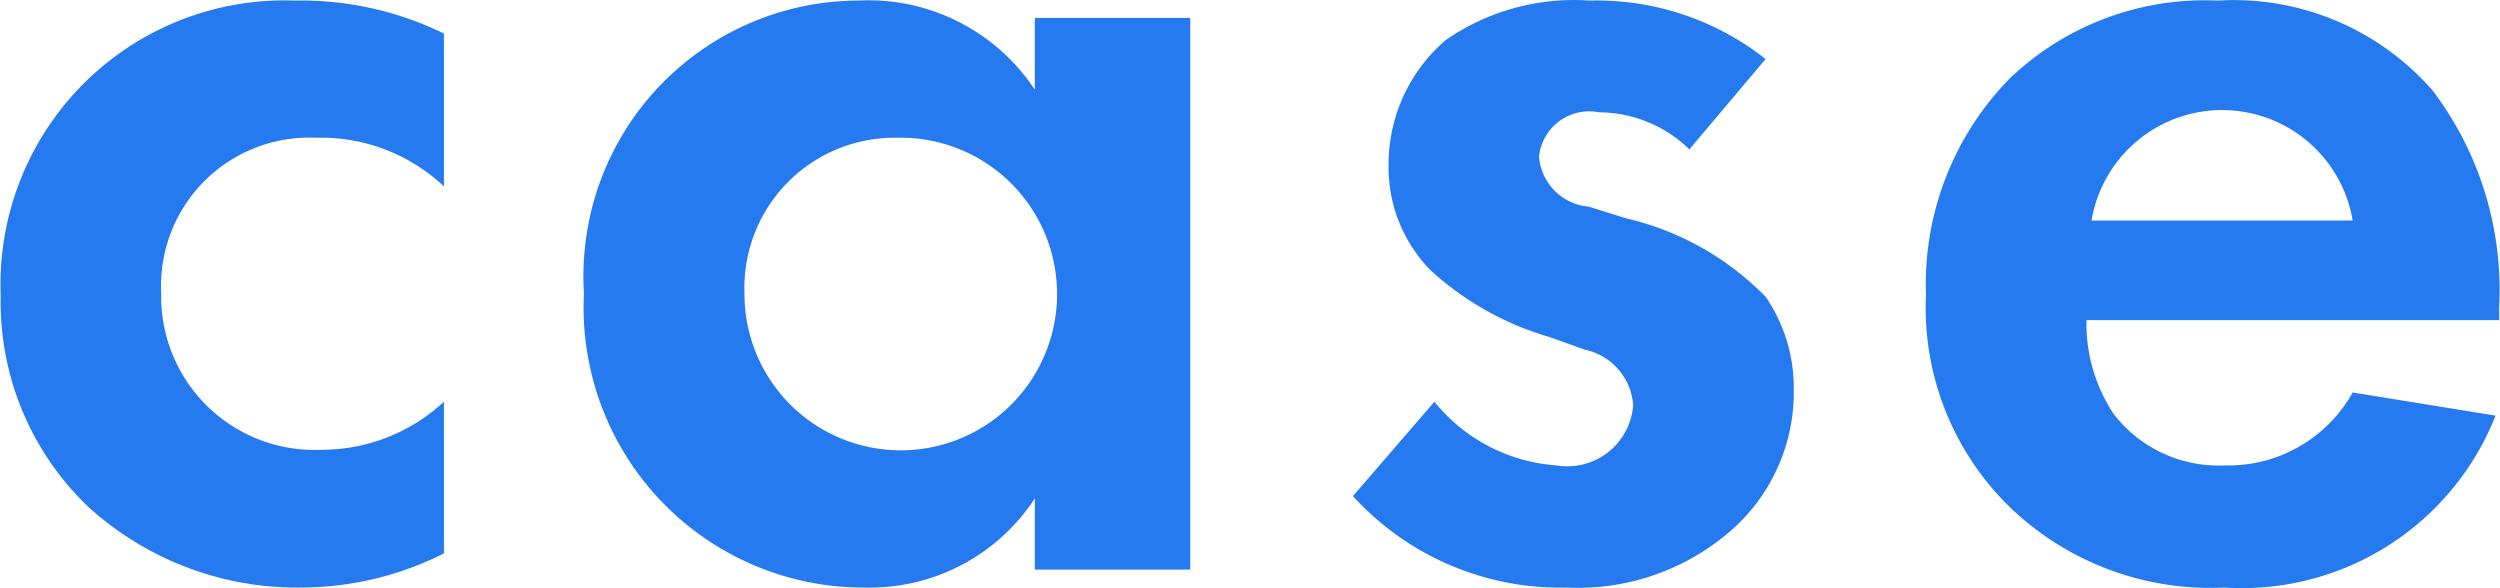 <svg xmlns="http://www.w3.org/2000/svg" width="86.376" height="20.32" viewBox="0 0 43.188 10.16">
  <defs>
    <style>
      .cls-1 {
        fill: #267af0;
        fill-rule: evenodd;
      }
    </style>
  </defs>
  <path id="top-case-heading.svg" class="cls-1" d="M683.919,4778.64a5.606,5.606,0,0,0-2.574-.57,4.907,4.907,0,0,0-5.083,5.1,4.886,4.886,0,0,0,1.518,3.65,5.355,5.355,0,0,0,3.675,1.39,5.5,5.5,0,0,0,2.464-.59V4785a3.1,3.1,0,0,1-2.112.83,2.65,2.65,0,0,1-2.772-2.7,2.562,2.562,0,0,1,2.684-2.69,3.089,3.089,0,0,1,2.2.84v-2.64Zm10.208,0.97a3.446,3.446,0,0,0-3.058-1.54,4.762,4.762,0,0,0-4.731,5.06,4.835,4.835,0,0,0,4.863,5.08,3.406,3.406,0,0,0,2.926-1.54v1.23h2.685v-9.53h-2.685v1.24Zm-2.376.83a2.7,2.7,0,1,1-2.64,2.69A2.594,2.594,0,0,1,691.751,4780.44Zm15-1.36a4.711,4.711,0,0,0-3.036-1.01,3.893,3.893,0,0,0-2.487.68,2.825,2.825,0,0,0-.99,2.16,2.538,2.538,0,0,0,.726,1.82,5.179,5.179,0,0,0,2.046,1.15l0.617,0.22a1.055,1.055,0,0,1,.836.96,1.139,1.139,0,0,1-1.321,1.04,2.975,2.975,0,0,1-2.112-1.1l-1.408,1.63a4.842,4.842,0,0,0,3.7,1.58,4.017,4.017,0,0,0,2.86-1.01,3.172,3.172,0,0,0,1.056-2.42,2.782,2.782,0,0,0-.484-1.59,4.918,4.918,0,0,0-2.42-1.36l-0.638-.2a0.943,0.943,0,0,1-.859-0.86,0.87,0.87,0,0,1,1.035-.77,2.252,2.252,0,0,1,1.562.64Zm10.142,5.76a2.461,2.461,0,0,1-2.222,1.26,2.283,2.283,0,0,1-1.915-.9,2.833,2.833,0,0,1-.462-1.61h7.129v-0.22a5.7,5.7,0,0,0-1.144-3.74,4.558,4.558,0,0,0-3.718-1.56,4.879,4.879,0,0,0-3.587,1.34,5.074,5.074,0,0,0-1.452,3.74,4.8,4.8,0,0,0,1.5,3.72,4.994,4.994,0,0,0,3.653,1.34,4.711,4.711,0,0,0,4.686-2.97Zm-4.511-2.97a2.287,2.287,0,0,1,4.511,0h-4.511Z" transform="translate(-676.25 -4778.06)"/>
</svg>
